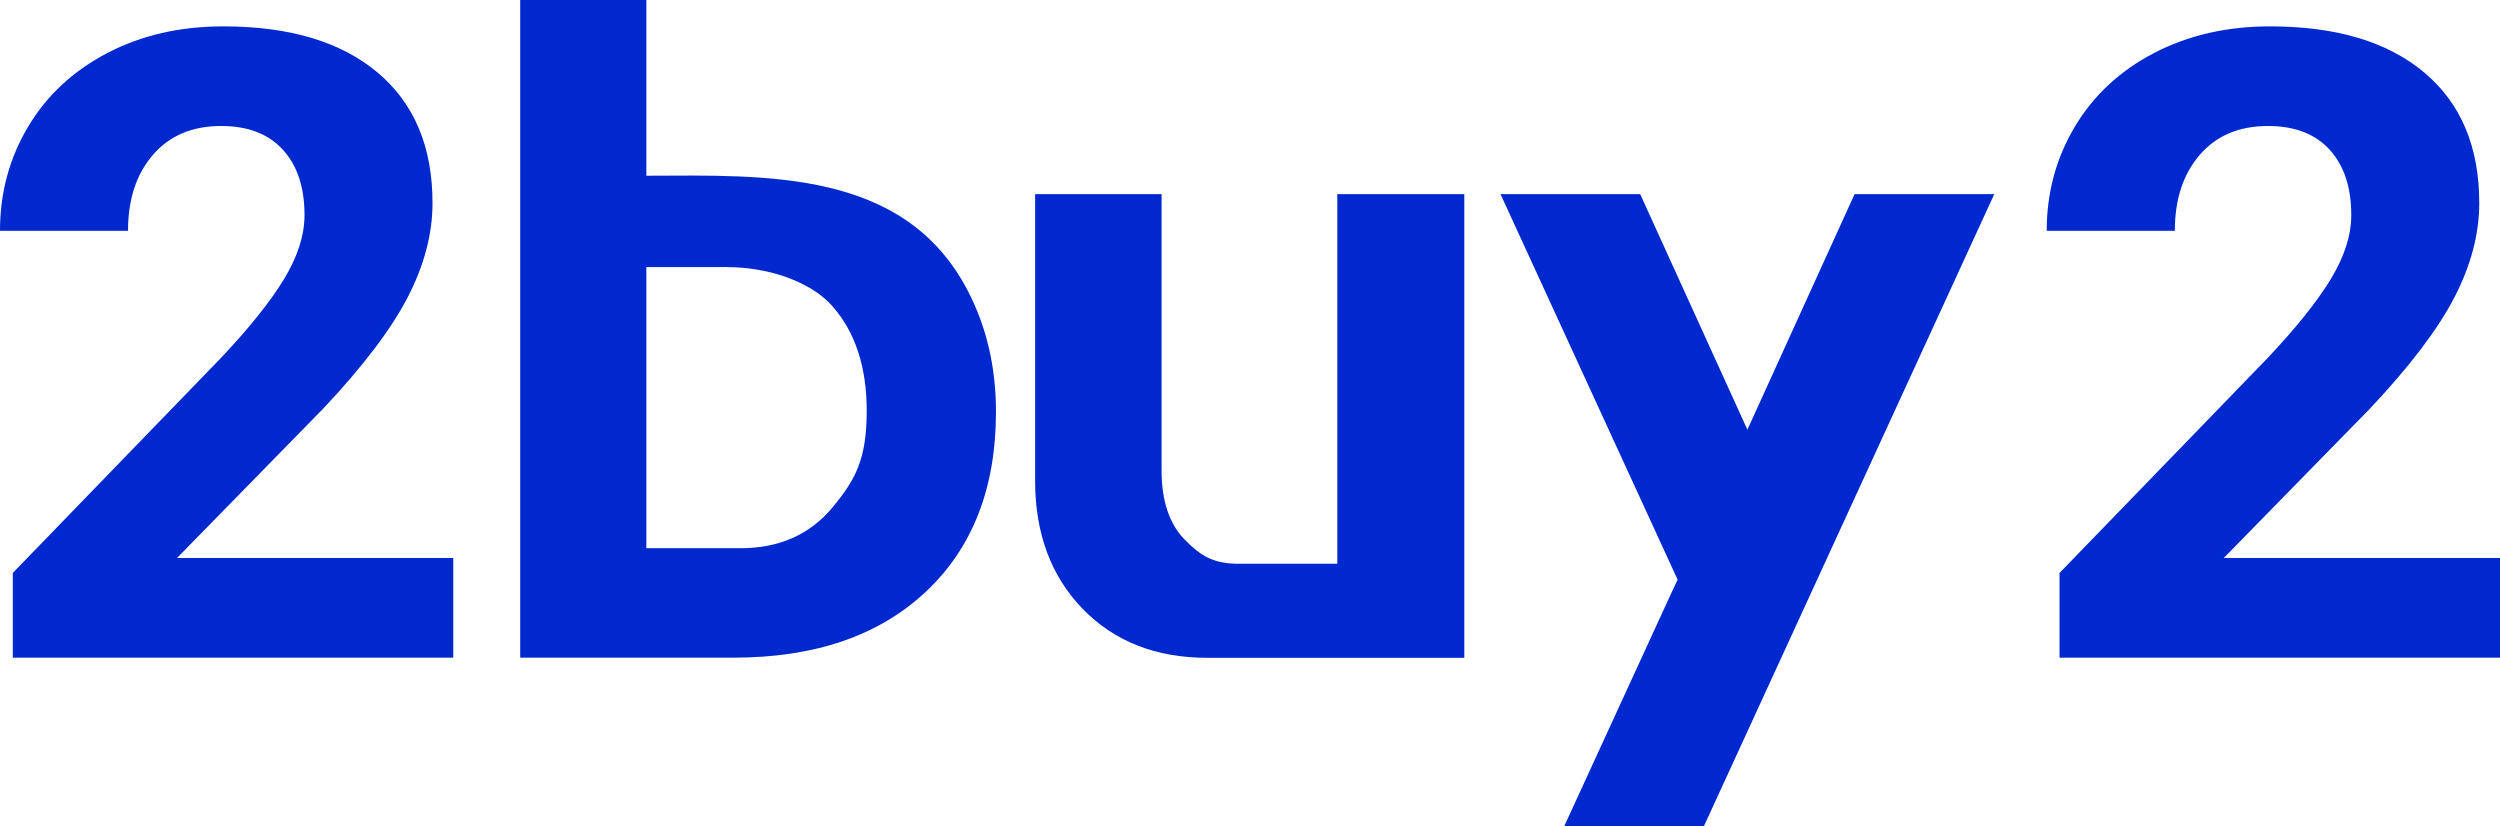 <svg xmlns="http://www.w3.org/2000/svg" viewBox="0 0 1706.4 564.01"><defs><style>.cls-1{fill:#0028cf;}</style></defs><title>2buy2_1</title><g id="Layer_2" data-name="Layer 2"><g id="content"><path class="cls-1" d="M792.86,132.51V321.28q0,31.08,16,47.29c10.69,10.82,19.18,16.23,36.8,16.23l67.13,0V132.51h86.69V449H824.22q-52.86,0-85.27-33.47t-32.42-87.42V132.51Z"/><path class="cls-1" d="M660.39,198.1c-43.12-82.48-137-78.47-219.22-78.16V0H355.08V448.89H500.65q83.26,0,131.22-44.94T679.81,281Q679.81,235.24,660.39,198.1Zm-92,148.08q-23.28,28-62.81,28H441.17V182.29h53.62v-.1c.71,0,1.32.14,2,.14,25.66,0,55.71,8.88,71.35,26.63s23.44,41.54,23.44,71.38C591.63,313.36,583.87,327.52,568.36,346.18Z"/><path class="cls-1" d="M309.37,448.89H8.73V391.08L150.62,244.52q29.22-30.93,43.23-54t14-43.8q0-28.31-14.76-44.52T150.92,86q-29.52,0-46.54,19.7t-17,51.83H0q0-38.84,19.13-70.95T73.2,36.22Q108.15,18,152.43,18,220.2,18,257.71,49.5t37.51,89.05q0,31.53-16.87,64.23T220.51,279L120.8,380.87H309.37Z"/><path class="cls-1" d="M1706.4,448.89H1405.76V391.08l141.89-146.56q29.22-30.93,43.23-54t14-43.8q0-28.31-14.75-44.52T1548,86q-29.52,0-46.54,19.7t-17,51.83H1397q0-38.84,19.13-70.95t54.07-50.36Q1505.18,18,1549.46,18q67.77,0,105.28,31.53t37.5,89.05q0,31.53-16.87,64.23T1617.54,279l-99.71,101.89H1706.4Z"/><polygon class="cls-1" points="1265.87 132.5 1192.7 293.29 1119.52 132.5 1024.18 132.5 1145.07 395.64 1140.08 406.31 1067.64 564.01 1162.97 564.01 1192.7 499.31 1240.32 395.64 1361.21 132.5 1265.87 132.5"/></g></g></svg>